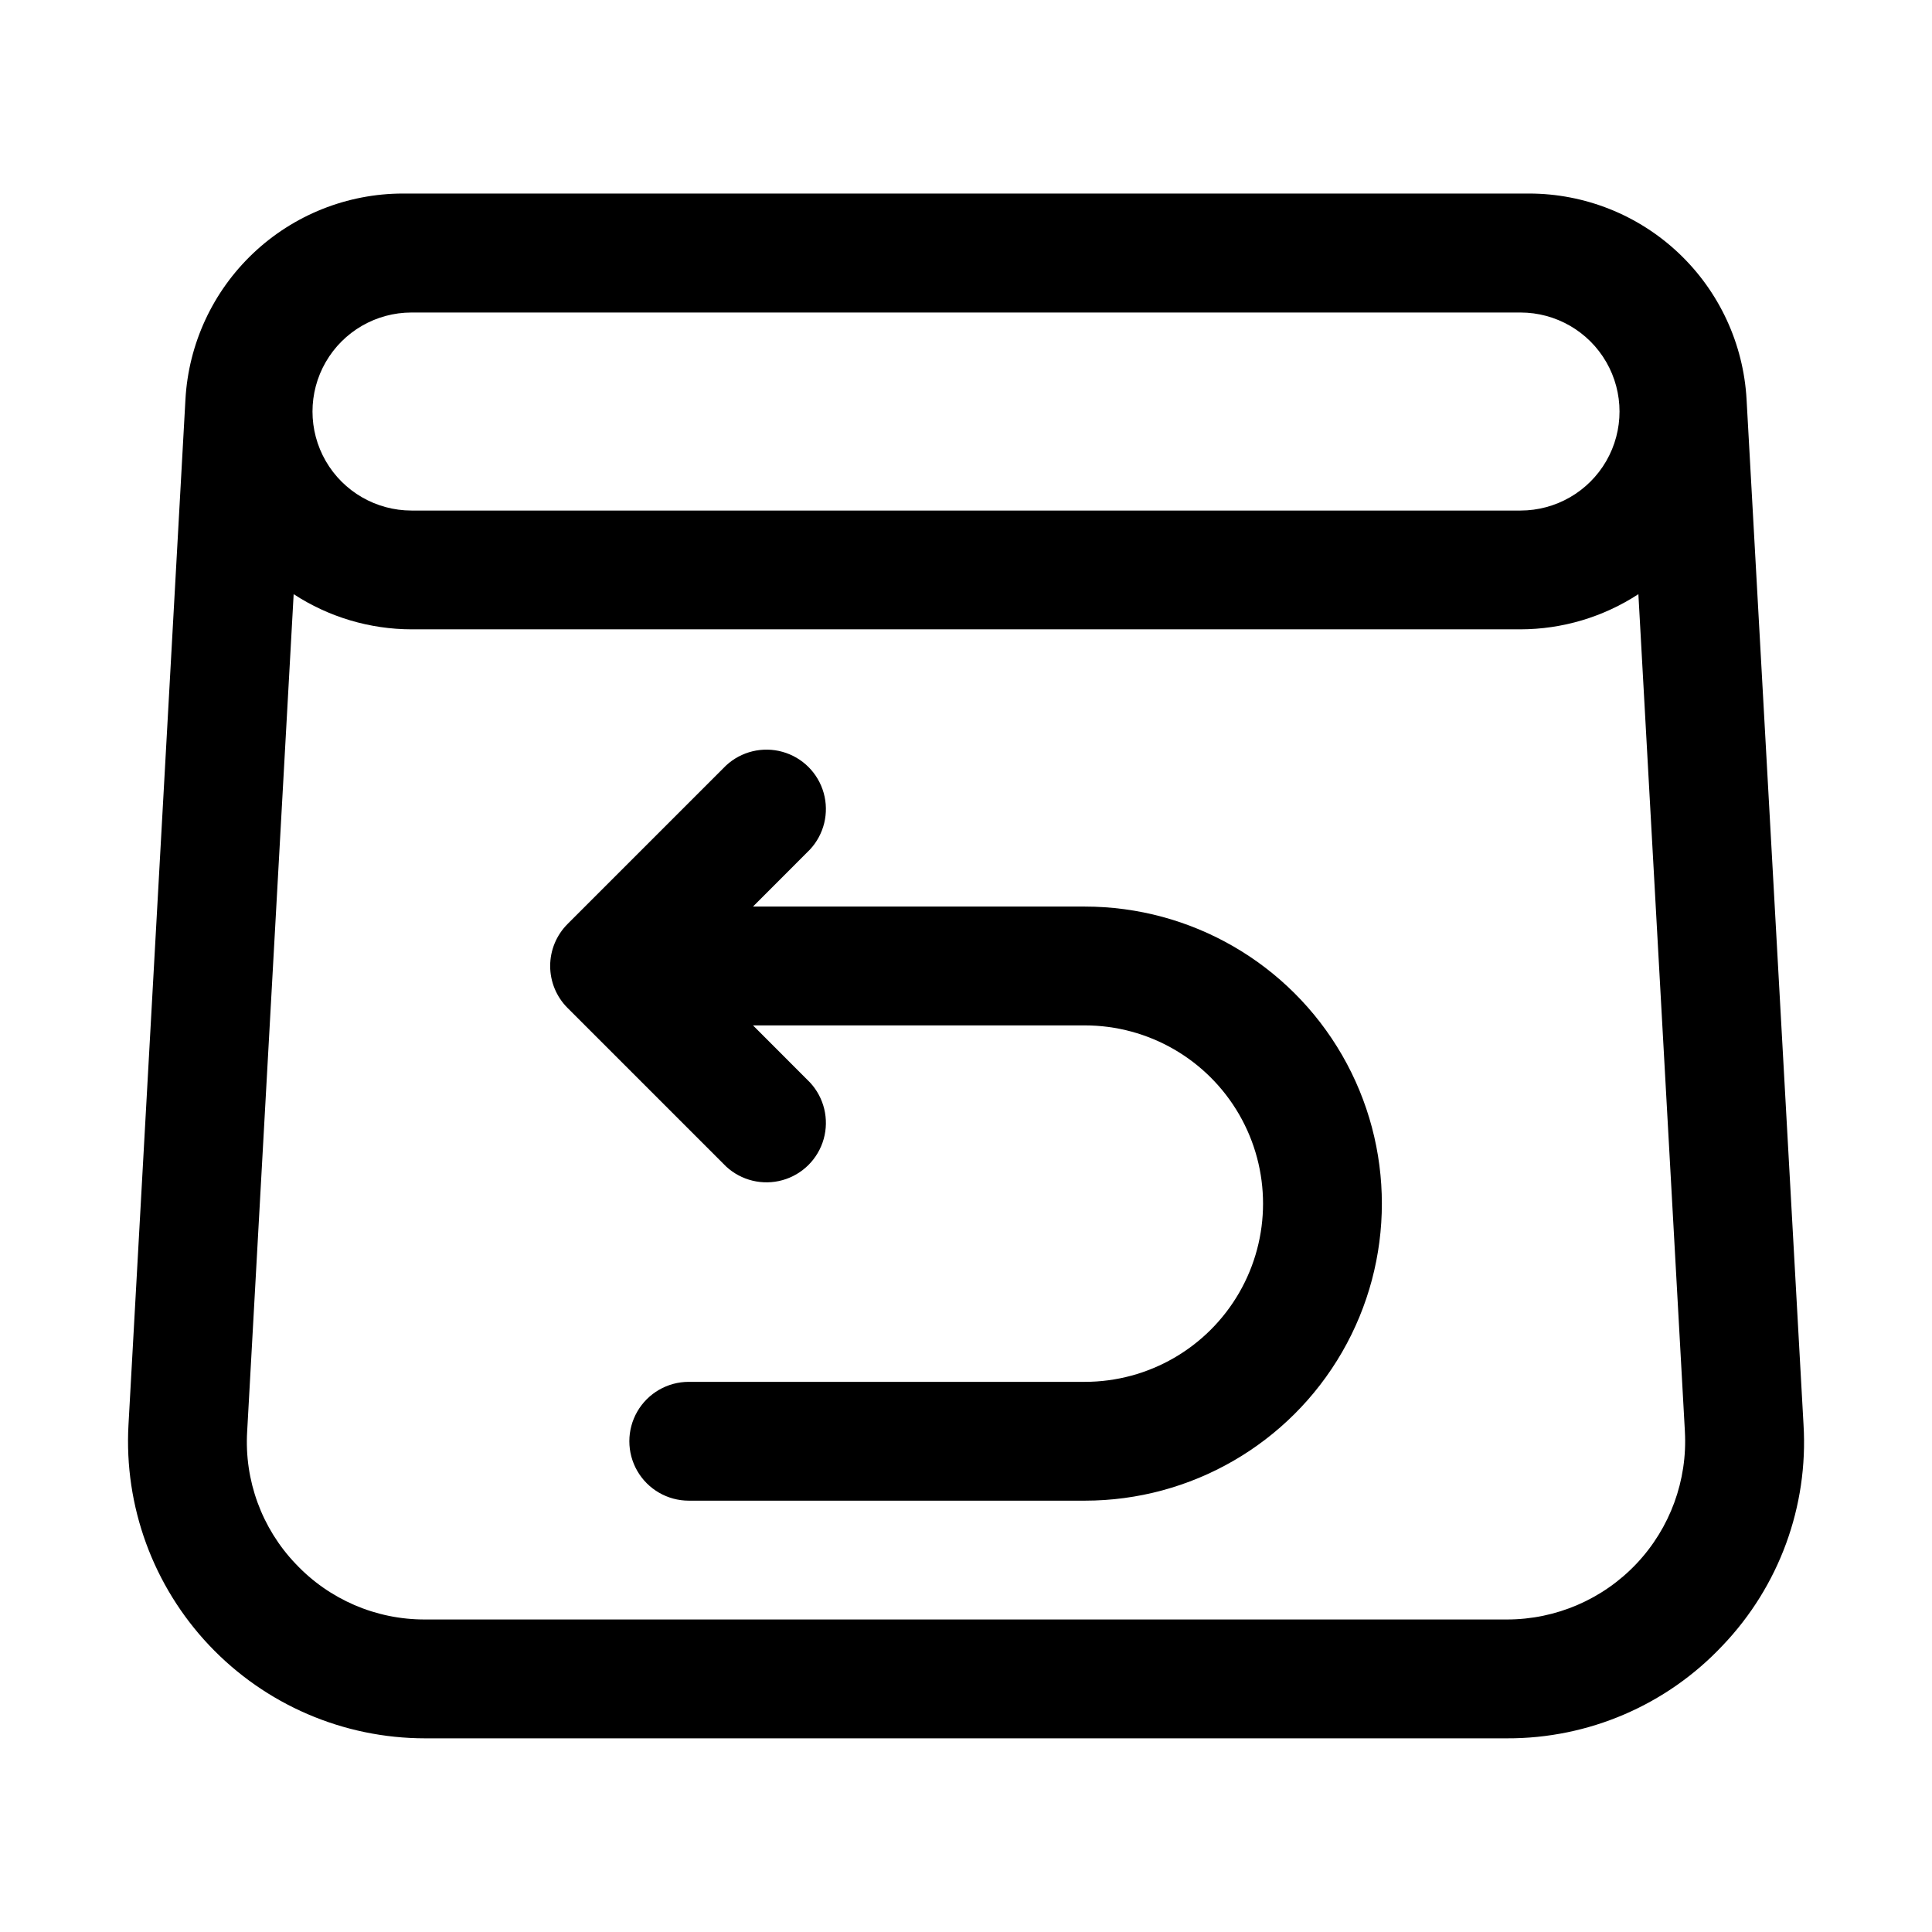 <?xml version="1.0" encoding="UTF-8"?>
<!-- Uploaded to: SVG Repo, www.svgrepo.com, Generator: SVG Repo Mixer Tools -->
<svg fill="#000000" width="800px" height="800px" version="1.1" viewBox="144 144 512 512" xmlns="http://www.w3.org/2000/svg">
 <g>
  <path d="m431.49 384.25h-87.938l15.094-15.113c3.742-4.019 5.125-9.699 3.641-14.988-1.484-5.289-5.617-9.422-10.906-10.902-5.289-1.484-10.969-0.105-14.988 3.637l-41.984 41.984h0.004c-2.957 2.949-4.613 6.953-4.613 11.129 0 4.172 1.656 8.176 4.613 11.125l41.984 41.984h-0.004c4.019 3.742 9.699 5.125 14.988 3.641 5.289-1.484 9.422-5.617 10.906-10.906s0.102-10.969-3.641-14.988l-15.094-15.113h87.938c16.871 0 32.465 9.004 40.902 23.617s8.438 32.617 0 47.23c-8.438 14.613-24.031 23.617-40.902 23.617h-104.96c-5.625 0-10.824 3-13.637 7.871s-2.812 10.875 0 15.746c2.812 4.871 8.012 7.871 13.637 7.871h104.96c28.121 0 54.109-15.004 68.172-39.359 14.062-24.355 14.062-54.363 0-78.723-14.062-24.355-40.051-39.359-68.172-39.359z"/>
  <path d="m600.54 580.05c14.949-15.668 22.707-36.848 21.414-58.461l-15.094-271.72c-0.816-14.738-7.242-28.609-17.965-38.758-10.719-10.152-24.918-15.812-39.68-15.82h-298.43c-14.762 0.008-28.961 5.668-39.68 15.82-10.719 10.148-17.148 24.02-17.961 38.758l-15.094 271.72c-1.203 21.602 6.543 42.742 21.41 58.461 14.867 15.719 35.547 24.621 57.184 24.625h286.71c21.652 0.082 42.367-8.836 57.184-24.625zm-53.594-353.23c9.375 0 18.039 5.004 22.727 13.121 4.688 8.121 4.688 18.121 0 26.242-4.688 8.117-13.352 13.117-22.727 13.117h-293.89c-9.375 0-18.039-5-22.727-13.117-4.688-8.121-4.688-18.121 0-26.242 4.688-8.117 13.352-13.121 22.727-13.121zm-324.62 331.59c-8.961-9.406-13.605-22.113-12.824-35.078l12.32-221.87c9.293 6.066 20.145 9.301 31.238 9.32h293.89c11.098-0.02 21.945-3.254 31.238-9.32l12.324 221.86-0.004 0.004c0.73 12.961-3.914 25.648-12.832 35.082-8.922 9.434-21.332 14.777-34.316 14.773h-286.71c-12.996 0.051-25.43-5.301-34.324-14.777z"/>
 </g>
</svg>